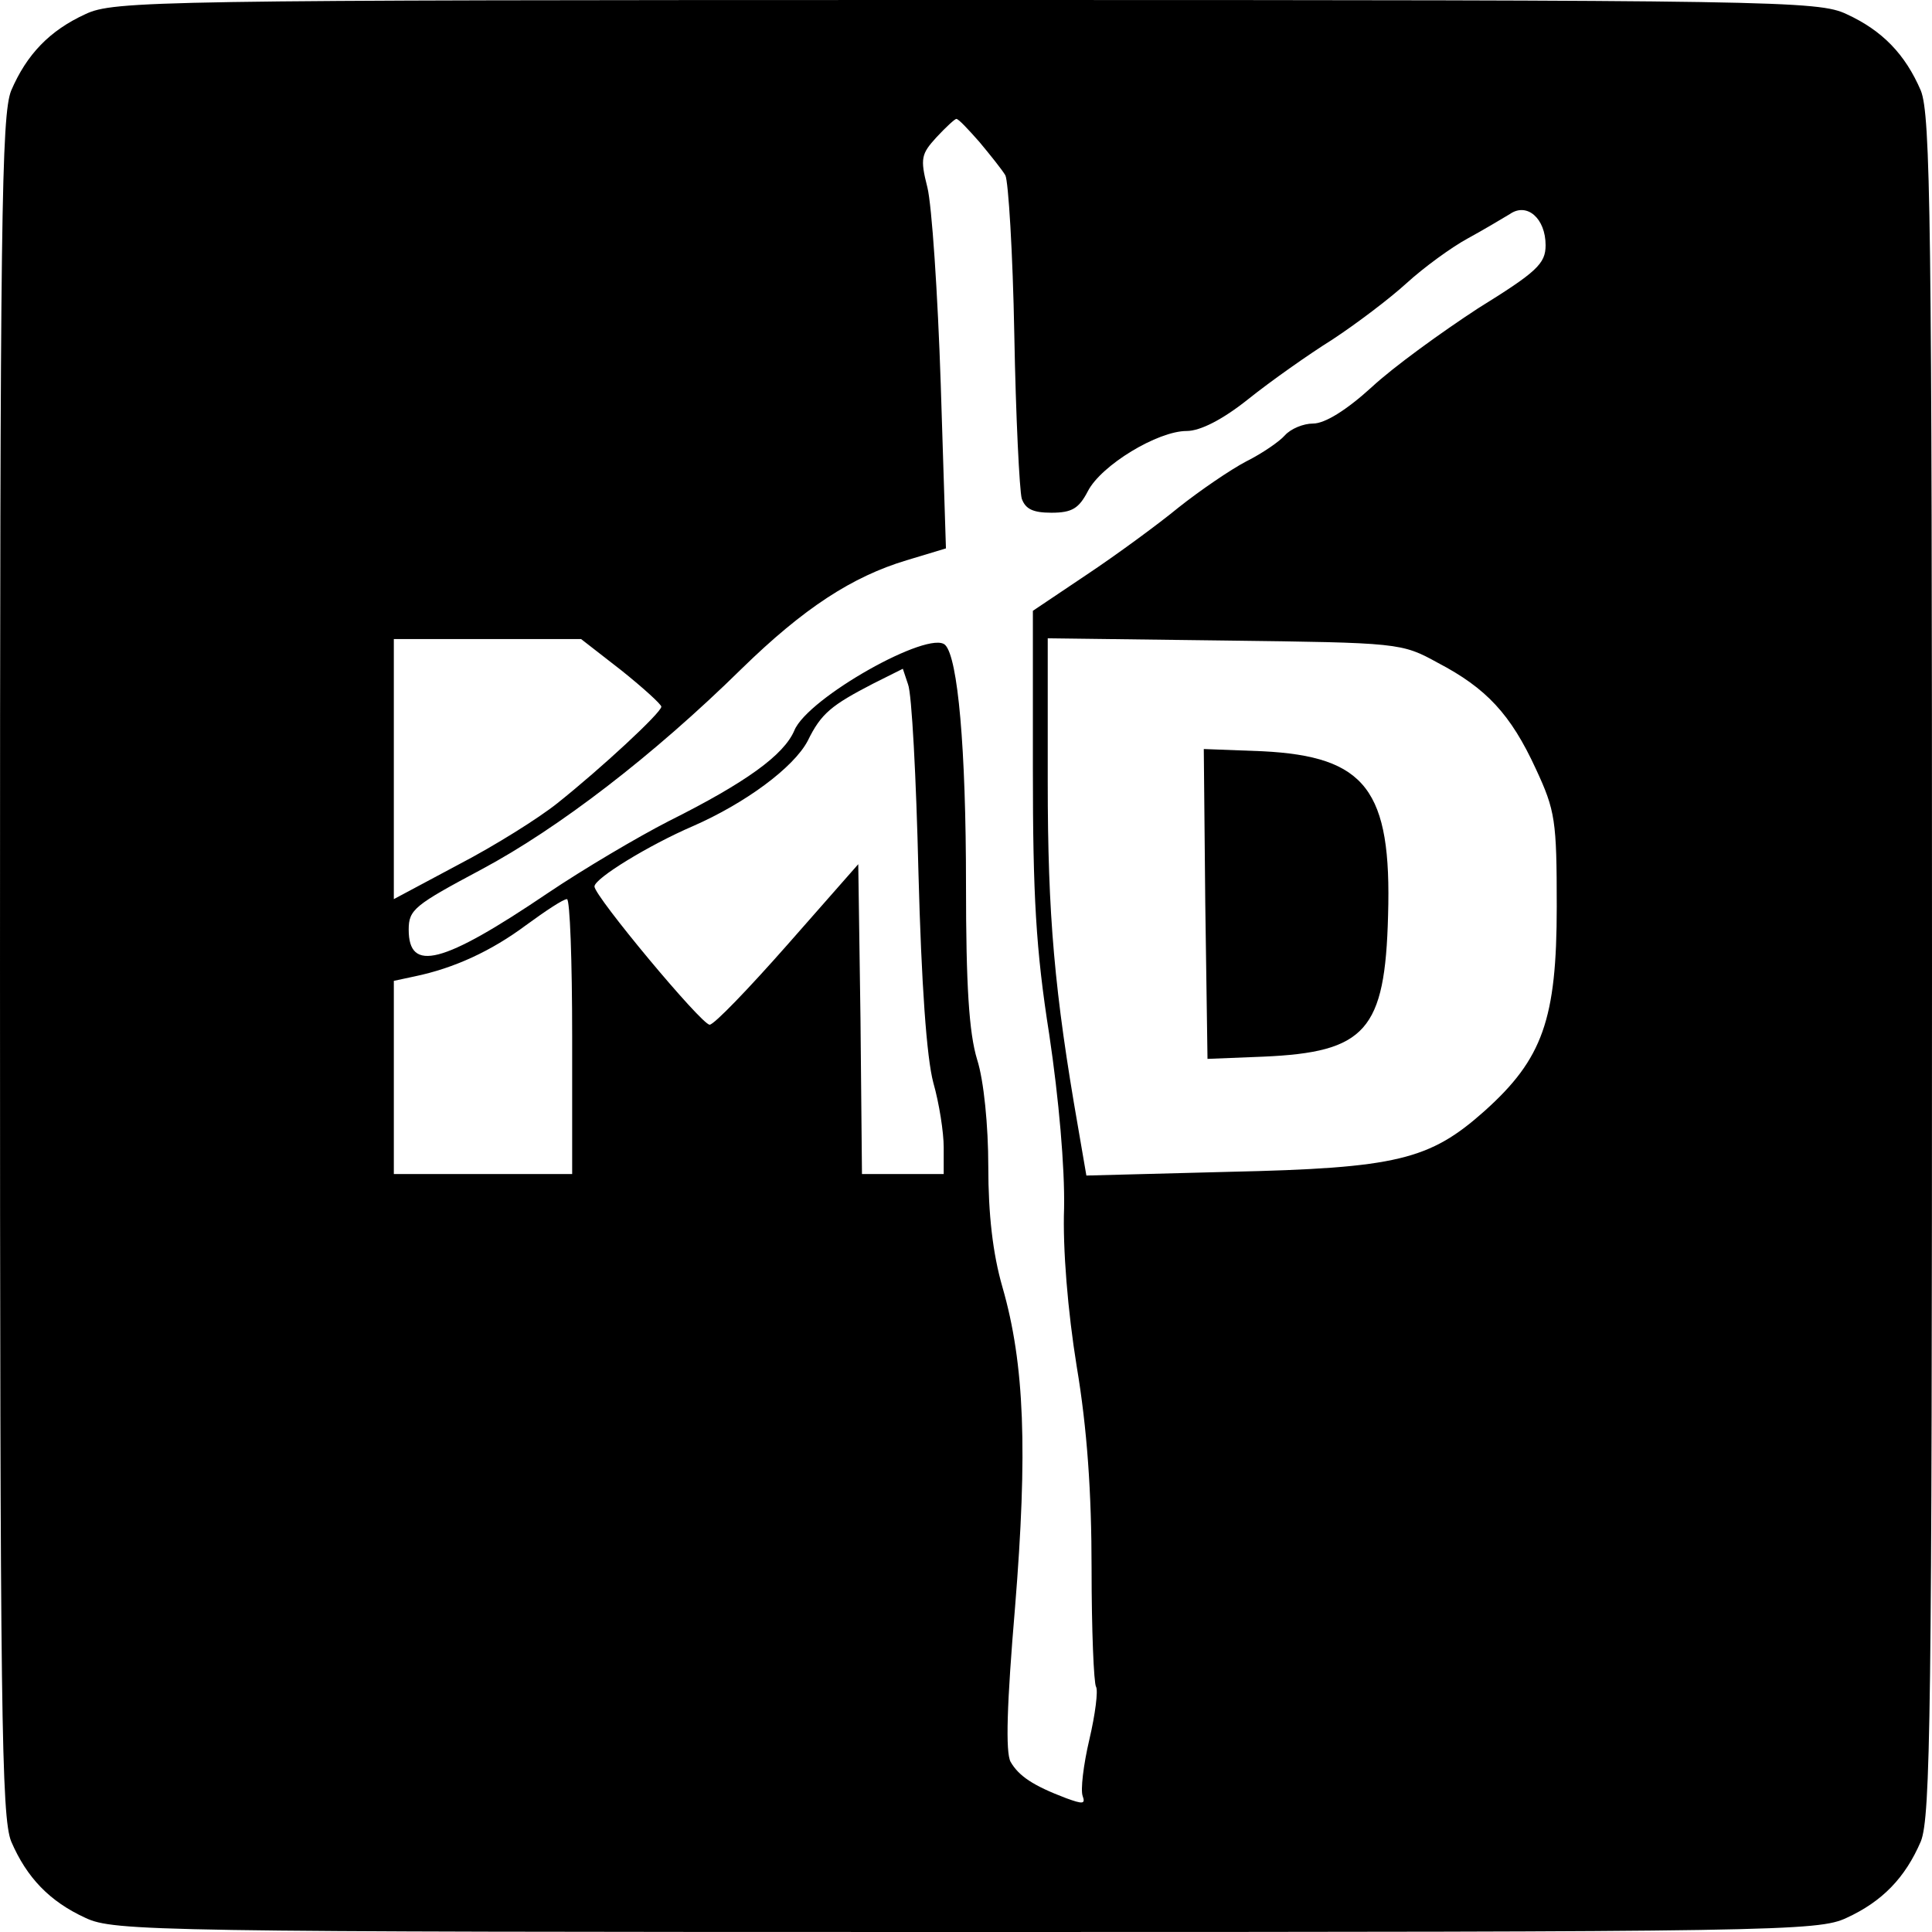 <?xml version="1.0" standalone="no"?>
<!DOCTYPE svg PUBLIC "-//W3C//DTD SVG 20010904//EN"
 "http://www.w3.org/TR/2001/REC-SVG-20010904/DTD/svg10.dtd">
<svg version="1.0" xmlns="http://www.w3.org/2000/svg"
 width="260pt" height="260pt" viewBox="0 0 260 260"
 preserveAspectRatio="xMidYMid meet">
<g transform="translate(0,260) scale(0.1,-0.1)"
fill="#000000" stroke="none">
<path d="M115 2581 c-48 -22 -79 -54 -100 -103 -13 -33 -15 -171 -15 -1178 0
-1007 2 -1145 15 -1178 21 -49 52 -81 100 -103 38 -18 93 -19 1185 -19 1092 0
1147 1 1185 19 48 22 79 54 100 103 13 33 15 171 15 1178 0 1007 -2 1145 -15
1178 -21 49 -52 81 -100 103 -38 18 -93 19 -1185 19 -1092 0 -1147 -1 -1185
-19z m1203 -172 c15 -18 31 -38 35 -45 4 -8 10 -104 12 -214 2 -111 7 -210 10
-221 5 -14 15 -19 40 -19 28 0 37 6 49 29 18 35 94 81 133 81 18 0 48 15 83
43 30 24 81 60 113 80 32 21 77 55 100 76 23 21 60 48 82 60 22 12 47 27 57
33 23 16 48 -6 48 -42 0 -25 -12 -36 -91 -85 -49 -32 -114 -79 -143 -106 -34
-31 -63 -49 -79 -49 -13 0 -30 -7 -38 -16 -7 -8 -30 -24 -52 -35 -21 -11 -62
-39 -91 -62 -28 -23 -84 -64 -123 -90 l-73 -49 0 -213 c0 -170 4 -243 22 -357
13 -87 21 -179 20 -234 -2 -54 5 -139 17 -213 14 -83 20 -170 20 -272 0 -83 3
-154 6 -159 3 -5 -1 -37 -9 -71 -8 -34 -12 -68 -9 -76 4 -11 0 -11 -22 -3 -45
17 -64 30 -75 49 -7 13 -5 78 6 208 17 210 13 327 -17 431 -13 45 -19 98 -19
162 0 55 -6 116 -15 144 -11 36 -15 100 -15 235 0 185 -11 306 -28 323 -21 21
-185 -71 -203 -115 -14 -33 -65 -70 -169 -122 -41 -21 -114 -64 -163 -97 -142
-96 -187 -107 -187 -49 0 27 8 33 98 81 103 55 231 153 350 270 84 82 149 124
222 146 l53 16 -7 221 c-4 122 -12 241 -18 265 -10 39 -8 45 12 67 13 14 25
25 27 25 3 0 16 -14 31 -31z m-482 -711 c30 -24 54 -46 54 -49 0 -8 -81 -83
-140 -130 -25 -20 -84 -57 -132 -82 l-88 -47 0 175 0 175 126 0 126 0 54 -42z
m1099 10 c65 -34 98 -69 132 -143 26 -56 28 -69 28 -185 0 -152 -19 -205 -97
-275 -74 -66 -118 -77 -344 -82 l-192 -5 -11 64 c-32 183 -41 286 -41 466 l0
193 238 -3 c235 -3 238 -3 287 -30z m-699 -282 c4 -151 11 -249 20 -283 8 -28
14 -67 14 -87 l0 -36 -55 0 -55 0 -2 209 -3 208 -95 -108 c-52 -59 -99 -108
-105 -108 -11 0 -155 173 -155 186 0 11 74 56 132 81 71 31 136 79 155 115 18
37 32 48 88 77 l40 20 7 -21 c5 -12 11 -126 14 -253z m-466 -221 l0 -185 -120
0 -120 0 0 130 0 130 28 6 c53 11 103 34 150 69 26 19 50 35 55 35 4 0 7 -83
7 -185z"/>
<path d="M1622 1384 l3 -209 75 3 c138 6 164 35 168 190 5 169 -30 214 -169
221 l-79 3 2 -208z"/>
</g>
</svg>
